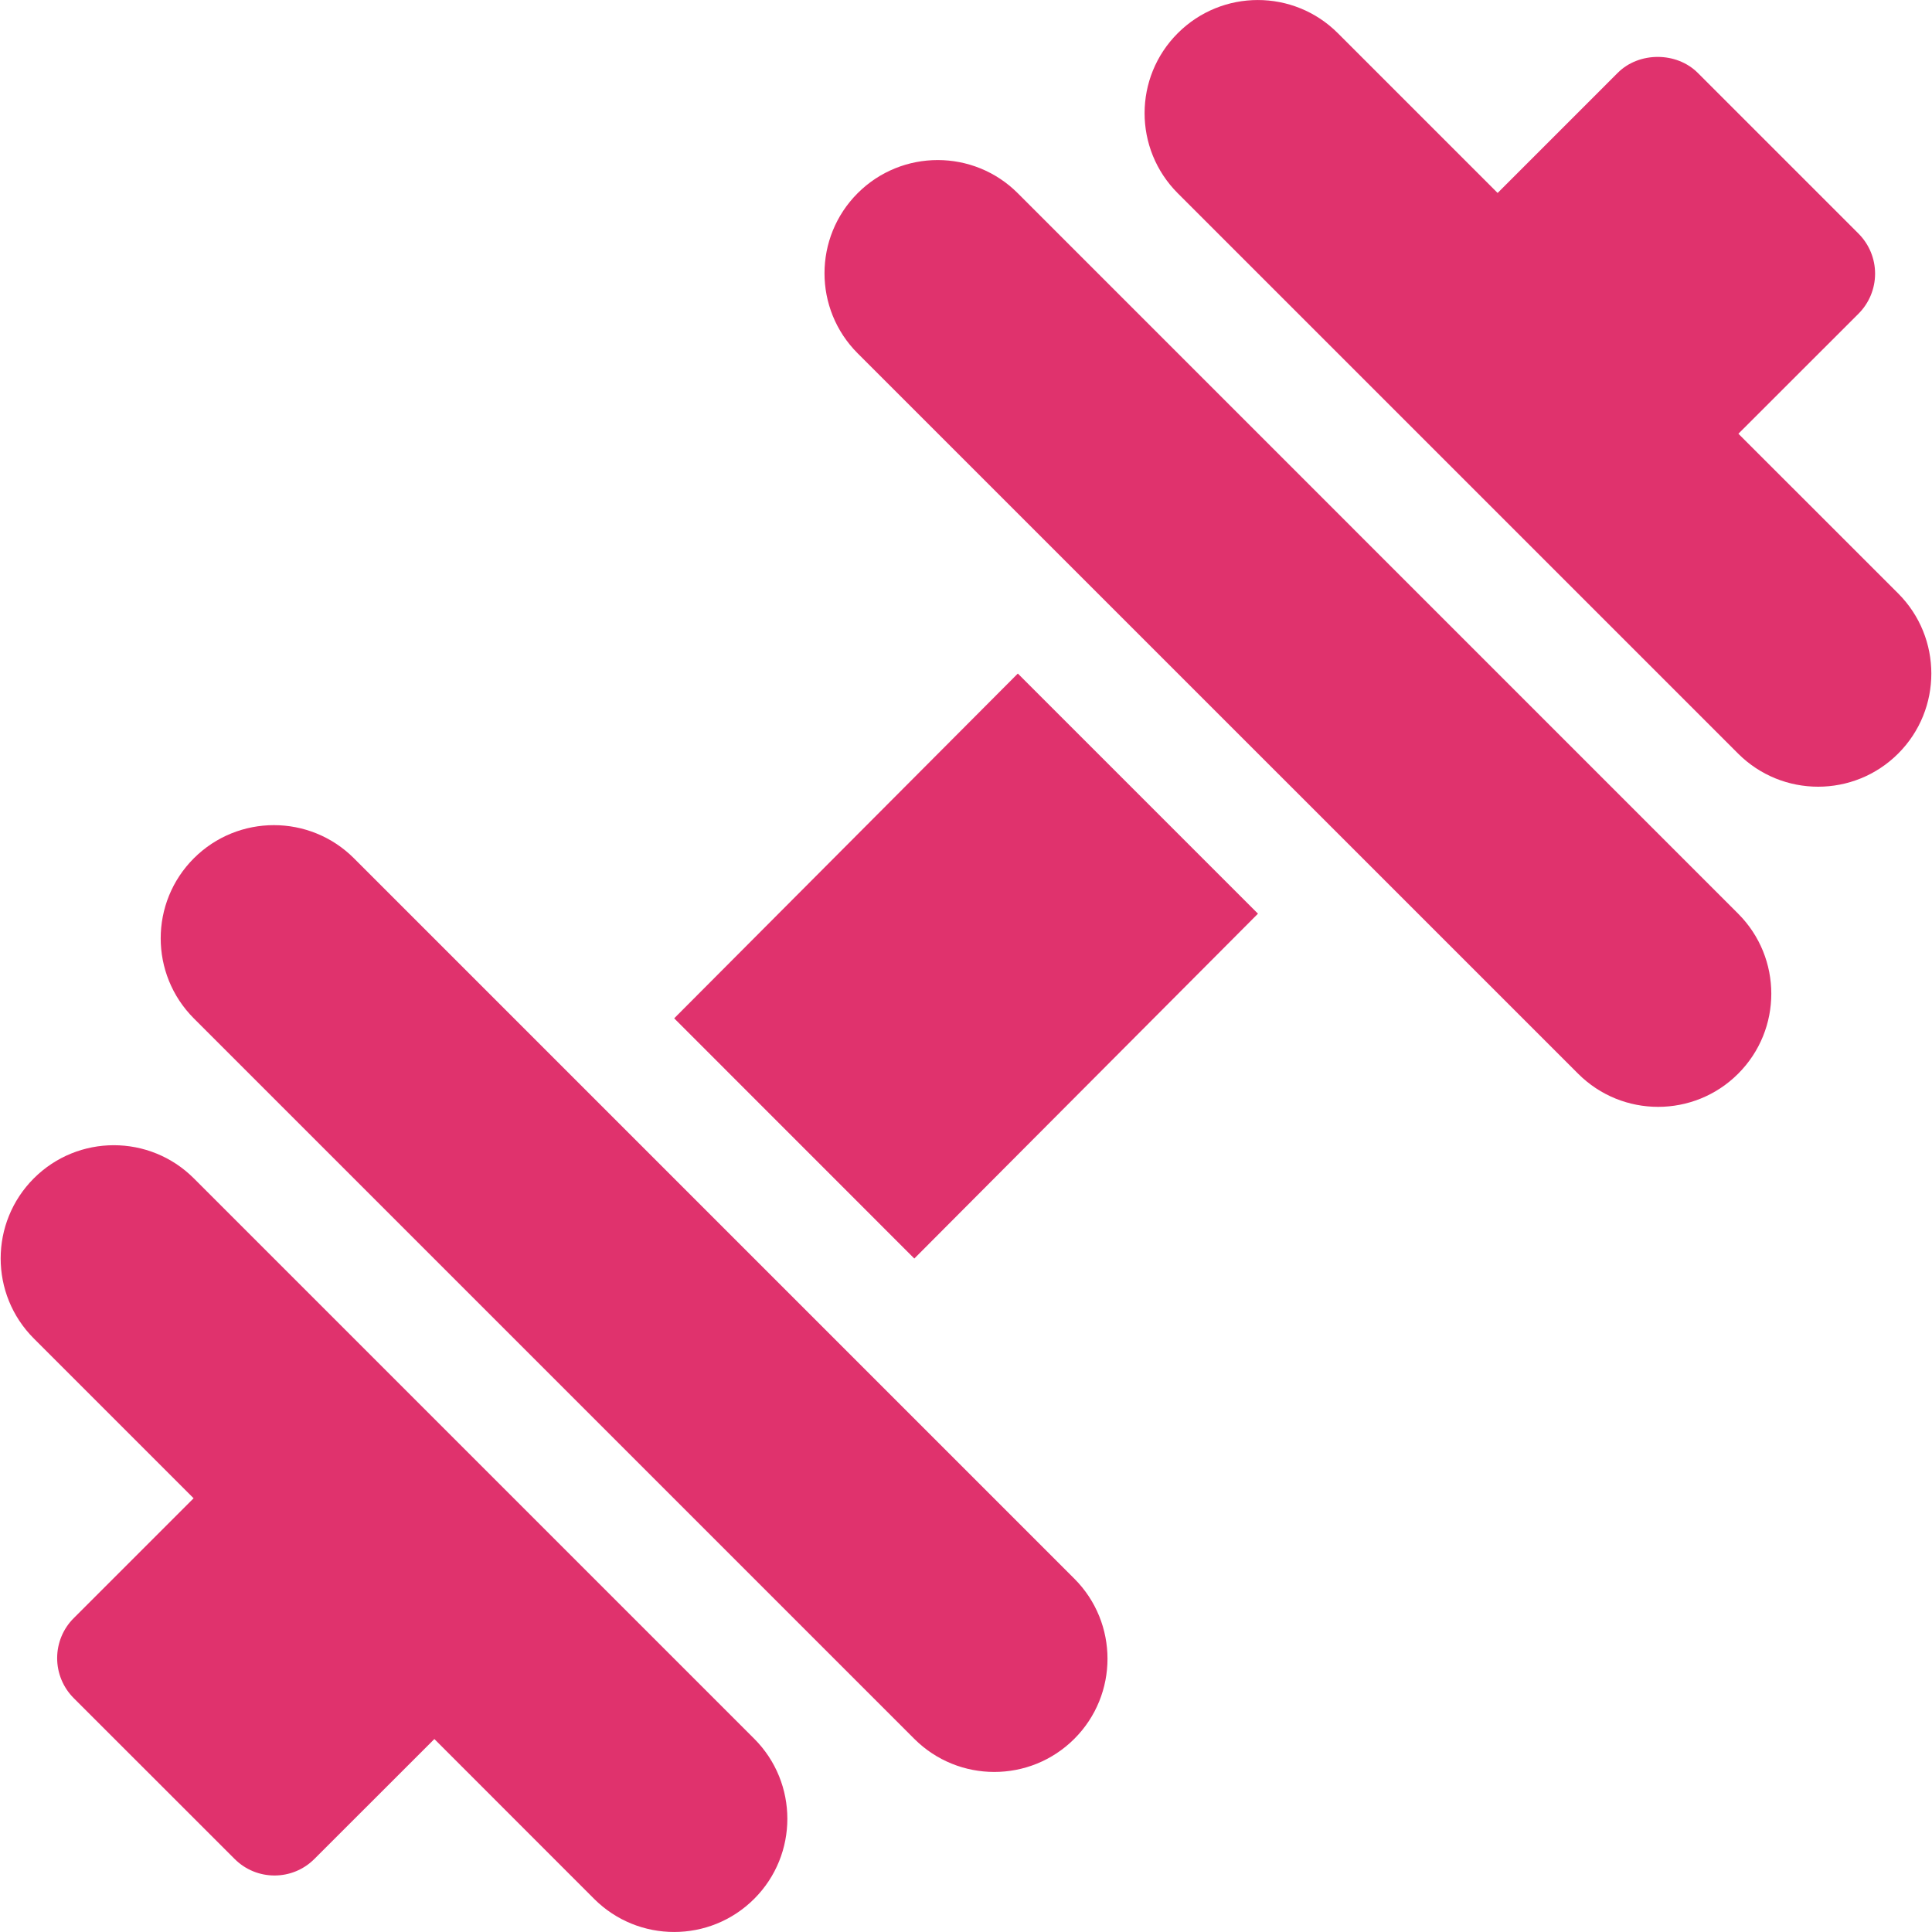 <svg width="24" height="24" viewBox="0 0 24 24" fill="none" xmlns="http://www.w3.org/2000/svg">
<path fill-rule="evenodd" clip-rule="evenodd" d="M23.58 7.372L21.595 5.388L23.087 3.897C23.219 3.765 23.293 3.586 23.293 3.399C23.293 3.213 23.219 3.034 23.087 2.902L21.09 0.905C20.826 0.641 20.359 0.641 20.096 0.905L18.604 2.397L16.619 0.412C16.07 -0.137 15.18 -0.137 14.631 0.412C14.081 0.961 14.081 1.851 14.631 2.401L21.591 9.361C22.14 9.91 23.031 9.91 23.58 9.361C24.129 8.812 24.129 7.922 23.58 7.372ZM9.369 21.599L2.408 14.638C1.859 14.089 0.969 14.089 0.42 14.638C-0.129 15.188 -0.129 16.078 0.42 16.627L2.405 18.612L0.916 20.101C0.784 20.232 0.71 20.411 0.71 20.598C0.71 20.784 0.784 20.963 0.916 21.095L2.913 23.091C3.05 23.229 3.23 23.298 3.41 23.298C3.59 23.298 3.77 23.229 3.907 23.091L5.396 21.603L7.38 23.588C7.929 24.137 8.82 24.137 9.369 23.588C9.918 23.039 9.918 22.148 9.369 21.599ZM8.375 12.65L12.644 8.367L15.627 11.35L11.358 15.634L8.375 12.65ZM21.592 11.35L12.643 2.4C12.094 1.851 11.203 1.851 10.654 2.4C10.105 2.949 10.105 3.84 10.654 4.389L19.604 13.338C20.153 13.887 21.043 13.887 21.592 13.338C22.141 12.789 22.141 11.899 21.592 11.35ZM4.397 10.662L13.346 19.611C13.895 20.16 13.895 21.051 13.346 21.6C12.797 22.149 11.906 22.149 11.357 21.6L2.408 12.651C1.859 12.101 1.859 11.211 2.408 10.662C2.957 10.113 3.848 10.113 4.397 10.662Z" fill="#E0326D"/>
</svg>
